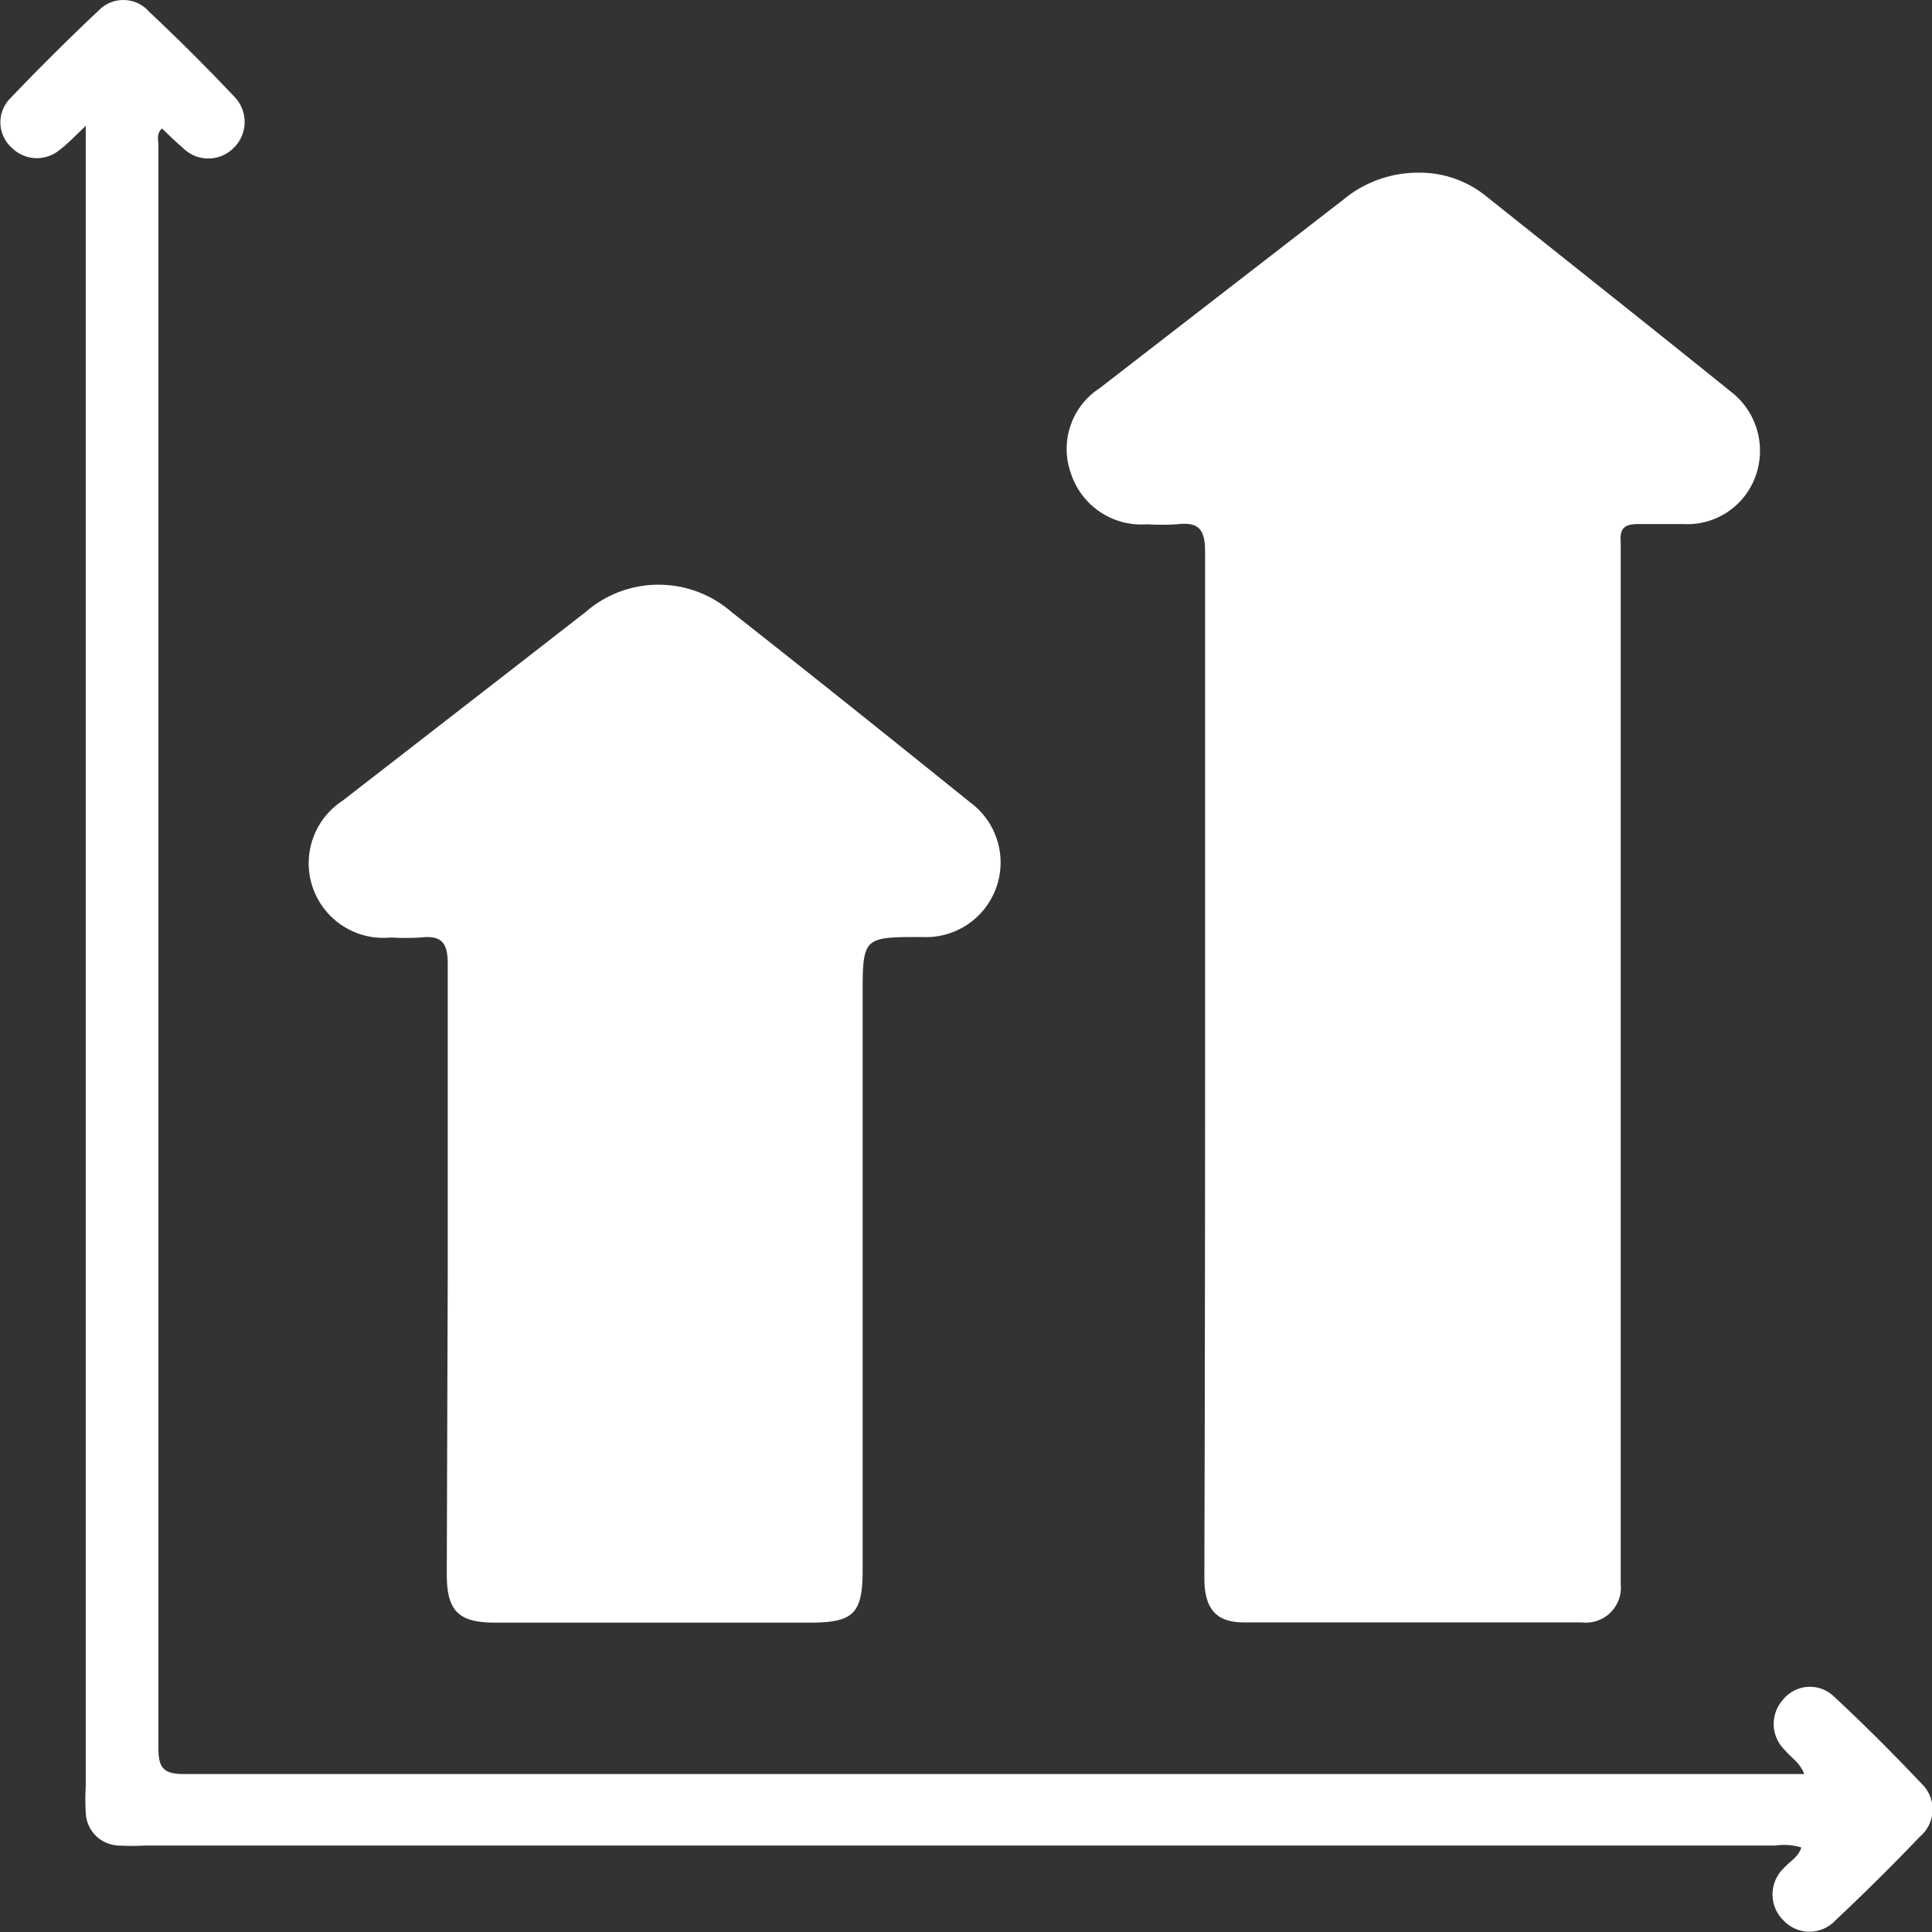 <svg id="Layer_1" data-name="Layer 1" xmlns="http://www.w3.org/2000/svg" viewBox="0 0 80 80"><rect x="0" y="0" width="80" height="80" fill="#333333" stroke="none"/><defs><style>.cls-1{fill:#fff;}</style></defs><path class="cls-1" d="M49.9,43.94c0-7,0-14.07,0-21.11,0-.92-.28-1.23-1.16-1.12a10.41,10.41,0,0,1-1.25,0,3.07,3.07,0,0,1-3.15-2.12,3,3,0,0,1,1.2-3.52L55.62,8.27a4.85,4.85,0,0,1,3.12-1.12,4.37,4.37,0,0,1,2.73.92c3.41,2.72,6.83,5.43,10.23,8.17a3.09,3.09,0,0,1,1,3.46,3,3,0,0,1-3,2c-.63,0-1.25,0-1.87,0s-.76.23-.72.75c0,.27,0,.54,0,.8V64.59c0,.32,0,.65,0,1a1.45,1.45,0,0,1-1.61,1.59q-7,0-14,0c-1.15,0-1.63-.57-1.63-1.84Q49.9,54.63,49.9,43.94Z"/><path class="cls-1" d="M18.54,52.55c0-4.22,0-8.43,0-12.65,0-.87-.27-1.18-1.12-1.08a10.26,10.26,0,0,1-1.24,0,3.09,3.09,0,0,1-2-5.66l7.18-5.57,2.88-2.24a4.6,4.6,0,0,1,6.06,0c3.31,2.6,6.6,5.24,9.88,7.88a3.09,3.09,0,0,1-2,5.57c-2.46,0-2.46,0-2.46,2.48V65c0,1.82-.37,2.19-2.19,2.19H20.5c-1.5,0-2-.47-2-2Z"/><path class="cls-1" d="M3.57,5.19c-.48.46-.76.76-1.08,1a1.47,1.47,0,0,1-2-.07,1.41,1.41,0,0,1-.11-2Q2.17,2.24,4.09.43A1.42,1.42,0,0,1,6.18.49Q8,2.2,9.7,4a1.5,1.5,0,0,1-.06,2.16,1.48,1.48,0,0,1-2.09-.06c-.29-.24-.56-.51-.84-.78-.25.23-.15.48-.15.7q0,33.2,0,66.38c0,.82.23,1.06,1.06,1.06q33.18,0,66.38,0h.71c-.18-.48-.56-.69-.81-1a1.5,1.5,0,0,1-.06-2.09,1.43,1.43,0,0,1,2.08-.14c1.26,1.17,2.48,2.39,3.66,3.64a1.47,1.47,0,0,1-.07,2.17Q77.8,77.83,76,79.52a1.47,1.47,0,0,1-2.15,0,1.5,1.5,0,0,1,0-2.15c.24-.28.61-.46.74-.87a2.41,2.41,0,0,0-1.06-.08H6a9.51,9.51,0,0,1-1.07,0,1.41,1.41,0,0,1-1.38-1.37,9.51,9.51,0,0,1,0-1.07V5.19Z"/></svg>